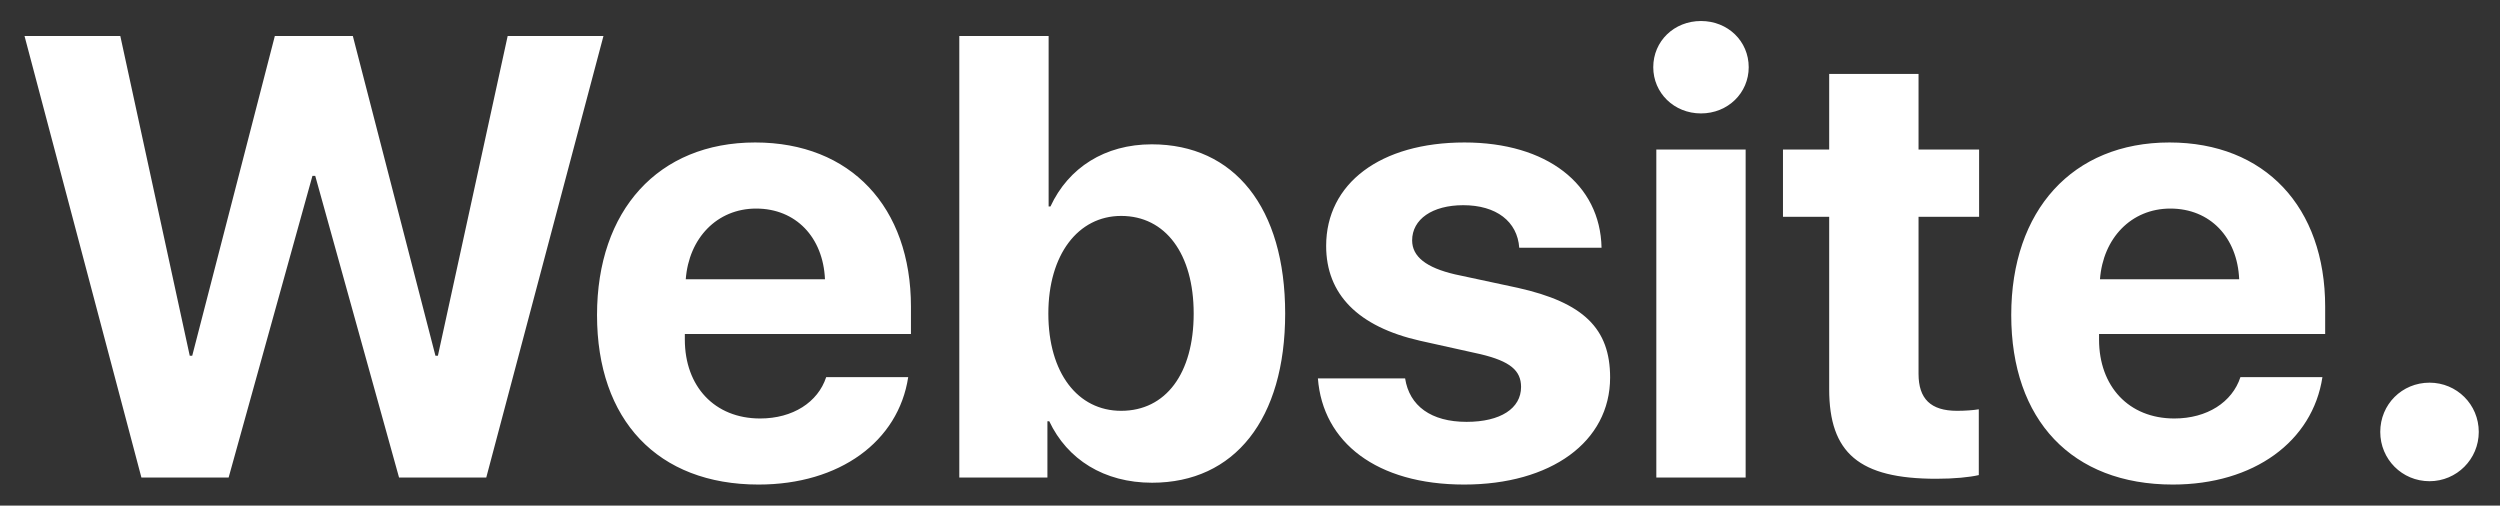 <?xml version="1.0" encoding="UTF-8"?> <svg xmlns="http://www.w3.org/2000/svg" width="89" height="18" viewBox="0 0 89 18" fill="none"><rect x="0" y="0" width="89" height="18" fill="#333333" stroke="none"/> <path d="M11.123 6.26H11.222L14.206 17H17.311L21.483 1.282H18.073L15.589 12.665H15.502L12.561 1.282H9.784L6.843 12.665H6.755L4.283 1.282H0.873L5.034 17H8.139L11.123 6.26ZM26.918 7.425C28.334 7.425 29.303 8.449 29.369 9.941H24.413C24.522 8.482 25.524 7.425 26.918 7.425ZM29.412 13.427C29.118 14.32 28.225 14.898 27.06 14.898C25.437 14.898 24.38 13.754 24.38 12.087V11.891H32.43V10.922C32.43 7.371 30.284 5.072 26.885 5.072C23.432 5.072 21.254 7.491 21.254 11.216C21.254 14.952 23.41 17.25 27.005 17.25C29.892 17.25 31.983 15.715 32.332 13.427H29.412ZM41.013 17.185C43.954 17.185 45.752 14.919 45.752 11.162C45.752 7.393 43.943 5.138 41.002 5.138C39.336 5.138 38.039 5.966 37.397 7.349H37.331V1.282H34.151V17H37.288V14.996H37.353C37.996 16.357 39.303 17.185 41.013 17.185ZM39.913 7.687C41.492 7.687 42.495 9.037 42.495 11.162C42.495 13.296 41.503 14.625 39.913 14.625C38.366 14.625 37.321 13.275 37.321 11.162C37.321 9.07 38.377 7.687 39.913 7.687ZM47.211 8.754C47.211 10.475 48.344 11.63 50.555 12.131L52.712 12.61C53.758 12.861 54.15 13.188 54.15 13.776C54.15 14.538 53.42 15.018 52.211 15.018C50.947 15.018 50.174 14.451 50.022 13.471H46.917C47.091 15.747 49.008 17.25 52.124 17.25C55.206 17.25 57.32 15.736 57.32 13.438C57.32 11.695 56.372 10.769 54.03 10.246L51.797 9.767C50.773 9.528 50.272 9.135 50.272 8.558C50.272 7.806 50.991 7.305 52.091 7.305C53.268 7.305 54.019 7.883 54.085 8.82H57.015C56.971 6.554 55.065 5.072 52.135 5.072C49.139 5.072 47.211 6.532 47.211 8.754ZM58.965 17H62.145V5.323H58.965V17ZM60.555 4.038C61.514 4.038 62.254 3.308 62.254 2.393C62.254 1.467 61.514 0.748 60.555 0.748C59.596 0.748 58.856 1.467 58.856 2.393C58.856 3.308 59.596 4.038 60.555 4.038ZM65.119 2.632V5.323H63.474V7.719H65.119V13.852C65.119 16.129 66.186 17.044 68.931 17.044C69.574 17.044 70.119 16.989 70.445 16.913V14.571C70.249 14.604 69.955 14.625 69.672 14.625C68.735 14.625 68.3 14.201 68.3 13.307V7.719H70.456V5.323H68.3V2.632H65.119ZM77.264 7.425C78.68 7.425 79.65 8.449 79.715 9.941H74.759C74.868 8.482 75.87 7.425 77.264 7.425ZM79.759 13.427C79.465 14.32 78.572 14.898 77.406 14.898C75.783 14.898 74.726 13.754 74.726 12.087V11.891H82.776V10.922C82.776 7.371 80.63 5.072 77.232 5.072C73.779 5.072 71.6 7.491 71.6 11.216C71.6 14.952 73.757 17.25 77.352 17.25C80.238 17.25 82.33 15.715 82.678 13.427H79.759ZM86.491 17.131C87.46 17.131 88.244 16.346 88.244 15.377C88.244 14.397 87.46 13.623 86.491 13.623C85.51 13.623 84.737 14.397 84.737 15.377C84.737 16.346 85.51 17.131 86.491 17.131Z" fill="white"></path> </svg> 